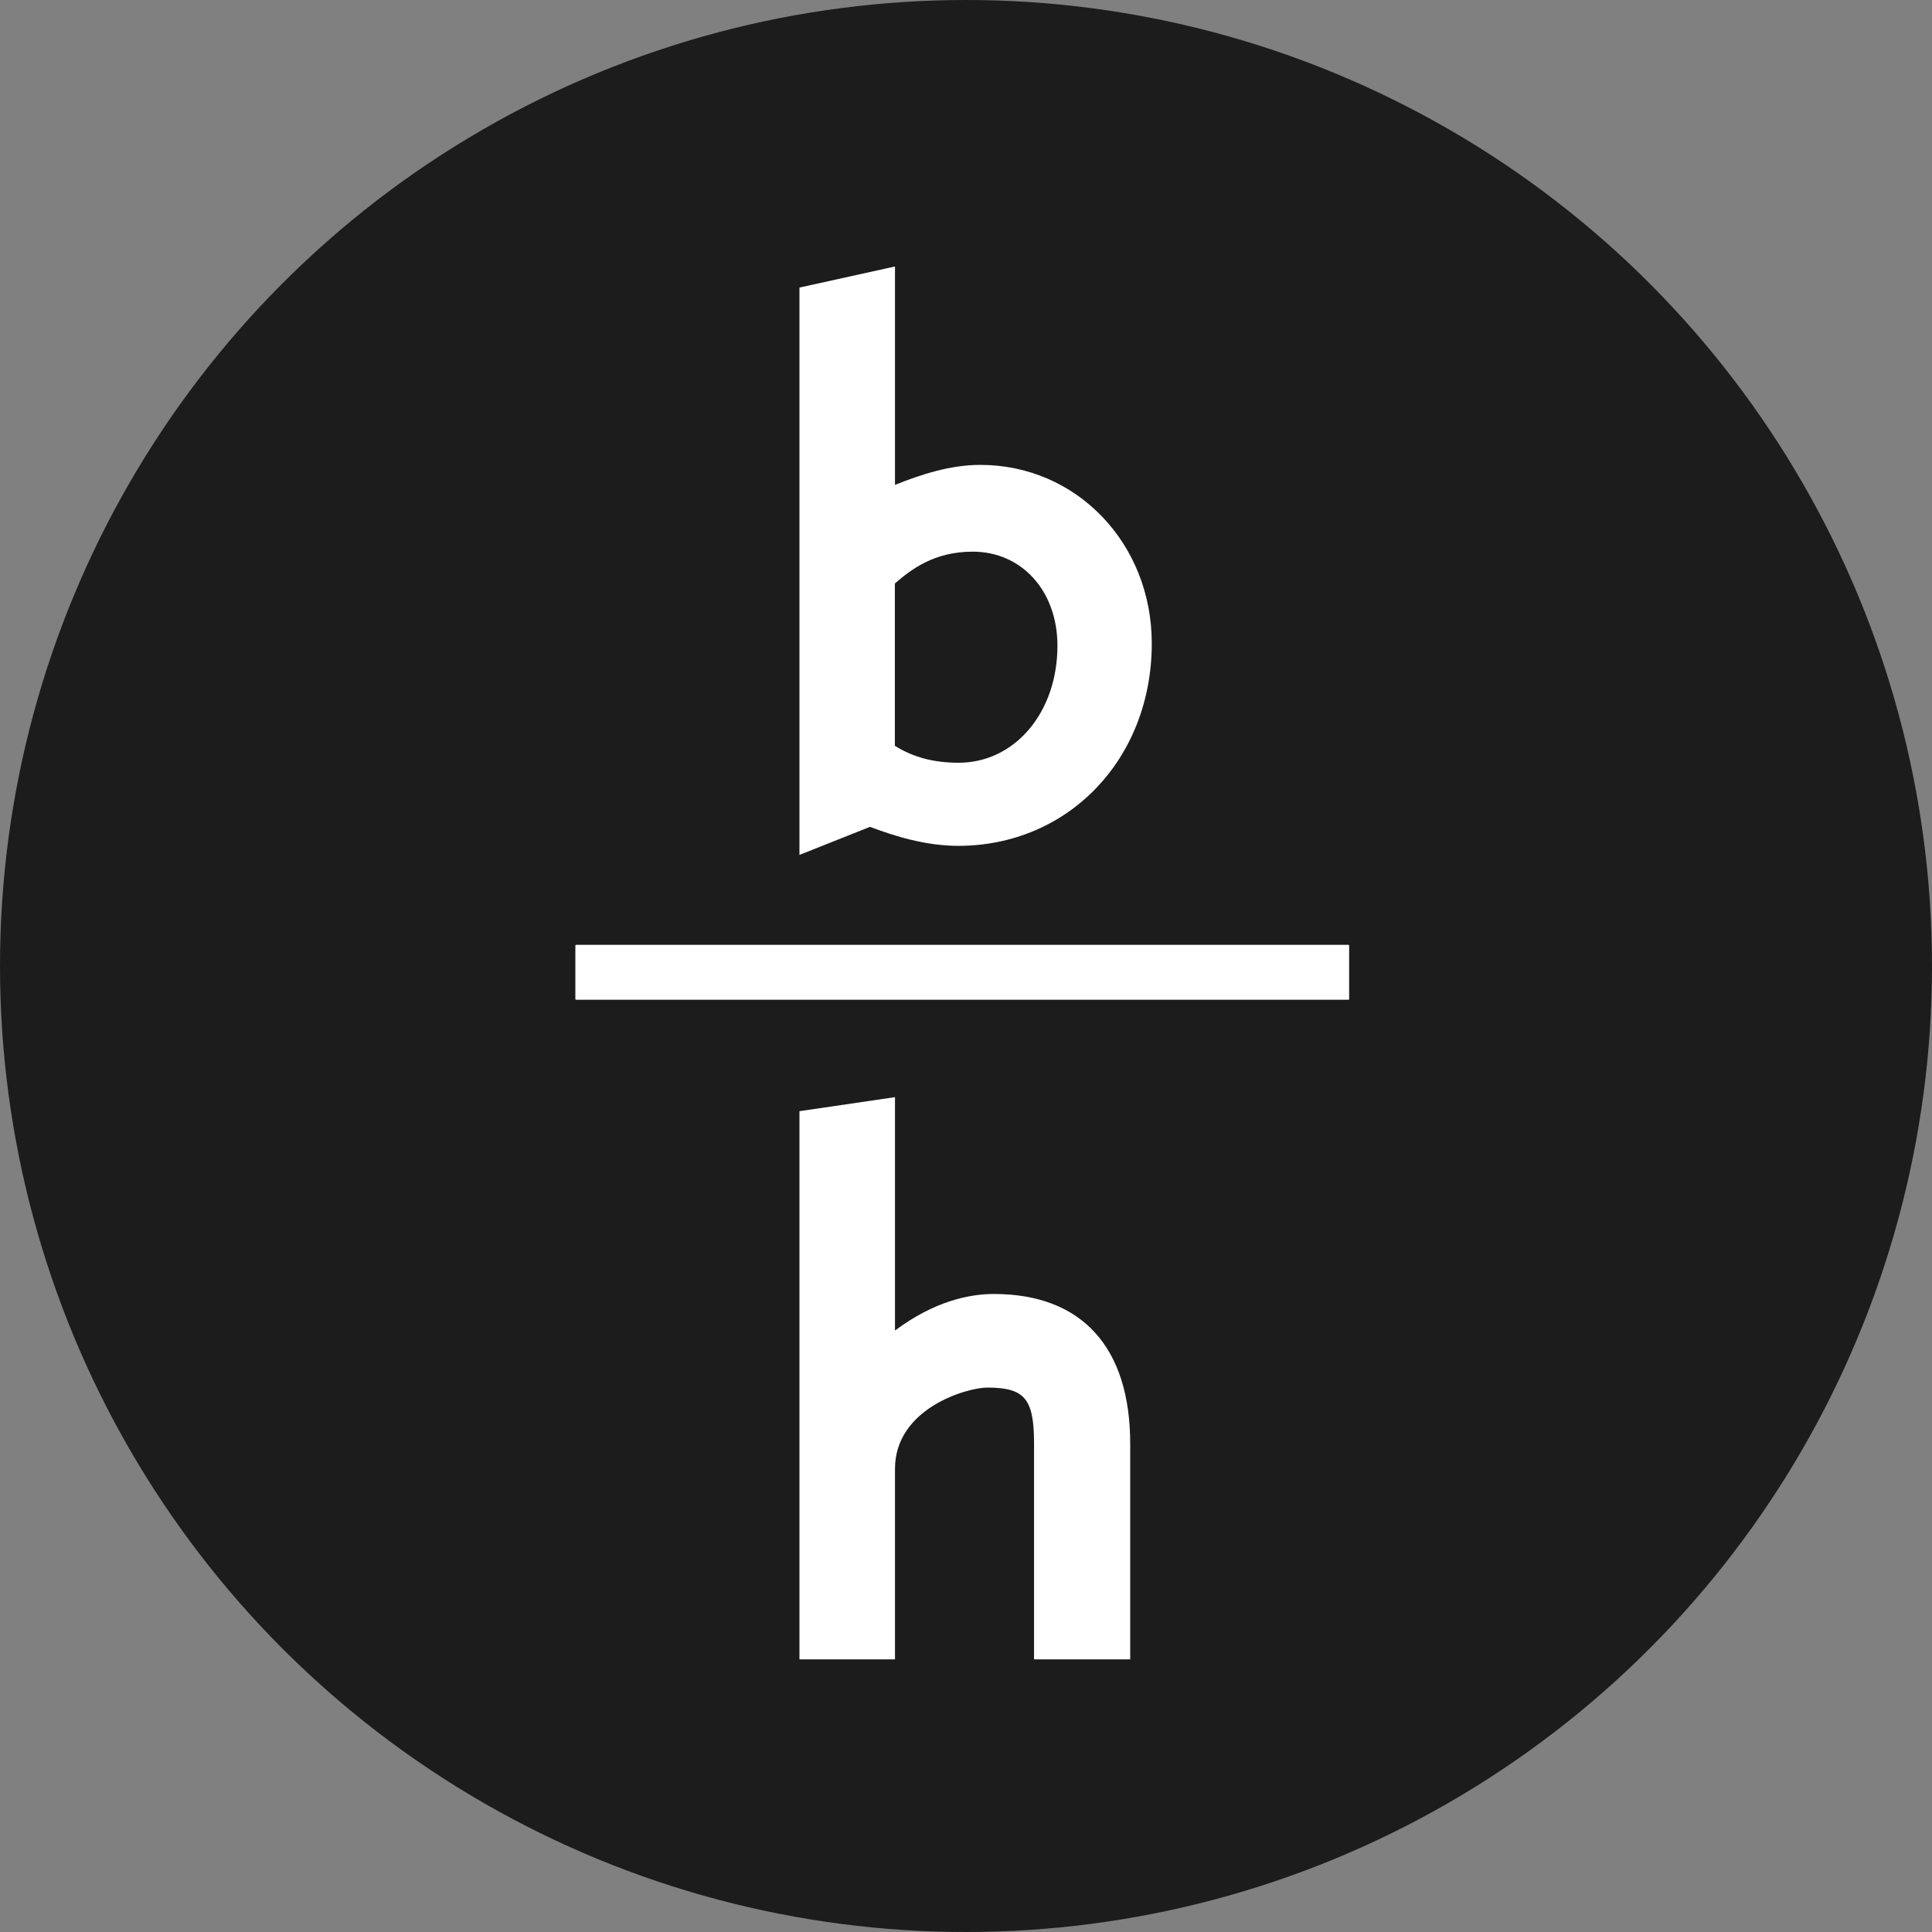 <svg width="319" height="319" viewBox="0 0 319 319" fill="none" xmlns="http://www.w3.org/2000/svg">
<rect x="0" y="0" width="319" height="319" fill="#808080" stroke="none"/>
<circle cx="159.5" cy="159.5" r="159.5" fill="#1C1C1C"/>
<path d="M135.159 136.503V50.017L144.617 47.924V84.788C150.07 82.474 155.966 79.919 161.862 79.919C175.887 79.919 187.015 91.167 187.015 106.239C187.015 124.329 173.996 136.503 158.2 136.503C153.189 136.503 148.078 134.873 143.631 133.142L135.18 136.503H135.159ZM144.617 124.792C148.963 128.031 153.511 129.078 158.3 129.078C169.649 129.078 177.779 118.996 177.779 106.581C177.779 95.916 170.555 87.907 160.634 87.907C152.183 87.907 147.615 92.314 144.617 94.87V124.792Z" fill="white"/>
<path d="M132 141.151V47.481L147.776 44V80.059C152.203 78.289 156.972 76.759 161.862 76.759C177.738 76.759 190.174 89.698 190.174 106.239C190.174 125.295 176.43 139.662 158.199 139.662C152.887 139.662 147.736 138.073 143.651 136.523L132.02 141.151H132ZM143.591 129.742L144.758 130.205C148.219 131.553 153.37 133.344 158.179 133.344C173.05 133.344 183.836 121.934 183.836 106.239C183.836 93.038 174.378 83.078 161.842 83.078C156.69 83.078 151.297 85.372 146.086 87.585L141.437 89.557V51.848L138.298 52.532V131.835L143.591 129.722V129.742ZM158.3 132.237C152.243 132.237 147.152 130.627 142.725 127.307L141.458 126.361V93.401L143.148 91.972C146.287 89.276 151.539 84.748 160.654 84.748C172.225 84.748 180.938 94.125 180.938 106.581C180.938 121.21 171.219 132.237 158.3 132.237ZM147.756 123.142C150.774 125.033 154.155 125.939 158.28 125.939C167.577 125.939 174.599 117.628 174.599 106.601C174.599 97.606 168.724 91.087 160.614 91.087C154.255 91.087 150.493 93.984 147.756 96.339V123.142Z" fill="white"/>
<path d="M135.159 270.821V186.186L144.617 184.798V226.653C151.519 219.59 158.3 216.793 164.095 216.793C177.235 216.793 183.453 224.439 183.453 238.364V270.821H173.875V238.364C173.875 230.134 171.762 225.948 162.968 225.948C158.3 225.948 144.617 230.234 144.617 242.529V270.821H135.159Z" fill="white"/>
<path d="M186.612 273.981H170.736V238.364C170.736 230.939 169.206 229.108 162.989 229.108C159.769 229.108 147.776 232.469 147.776 242.53V273.981H132V183.47L147.776 181.156V219.691C154.296 214.821 160.071 213.654 164.095 213.654C178.624 213.654 186.612 222.427 186.612 238.385V274.001V273.981ZM177.034 267.663H180.294V238.364C180.294 225.808 175.143 219.952 164.095 219.952C158.521 219.952 152.565 223.031 146.891 228.847L141.478 234.4V188.441L138.339 188.903V267.663H141.478V242.53C141.478 227.659 157.475 222.79 162.989 222.79C175.384 222.79 177.054 230.658 177.054 238.344V267.643L177.034 267.663Z" fill="white"/>
<path d="M222.677 156.102H95.12V164.976H222.677V156.102Z" fill="white"/>
<path d="M222.657 165.075H95.101C95.101 165.075 95 165.035 95 164.975V156.101C95 156.101 95.04 156 95.101 156H222.657C222.657 156 222.758 156.04 222.758 156.101V164.975C222.758 164.975 222.717 165.075 222.657 165.075ZM95.201 164.874H222.556V156.181H95.201V164.874Z" fill="white"/>
</svg>
